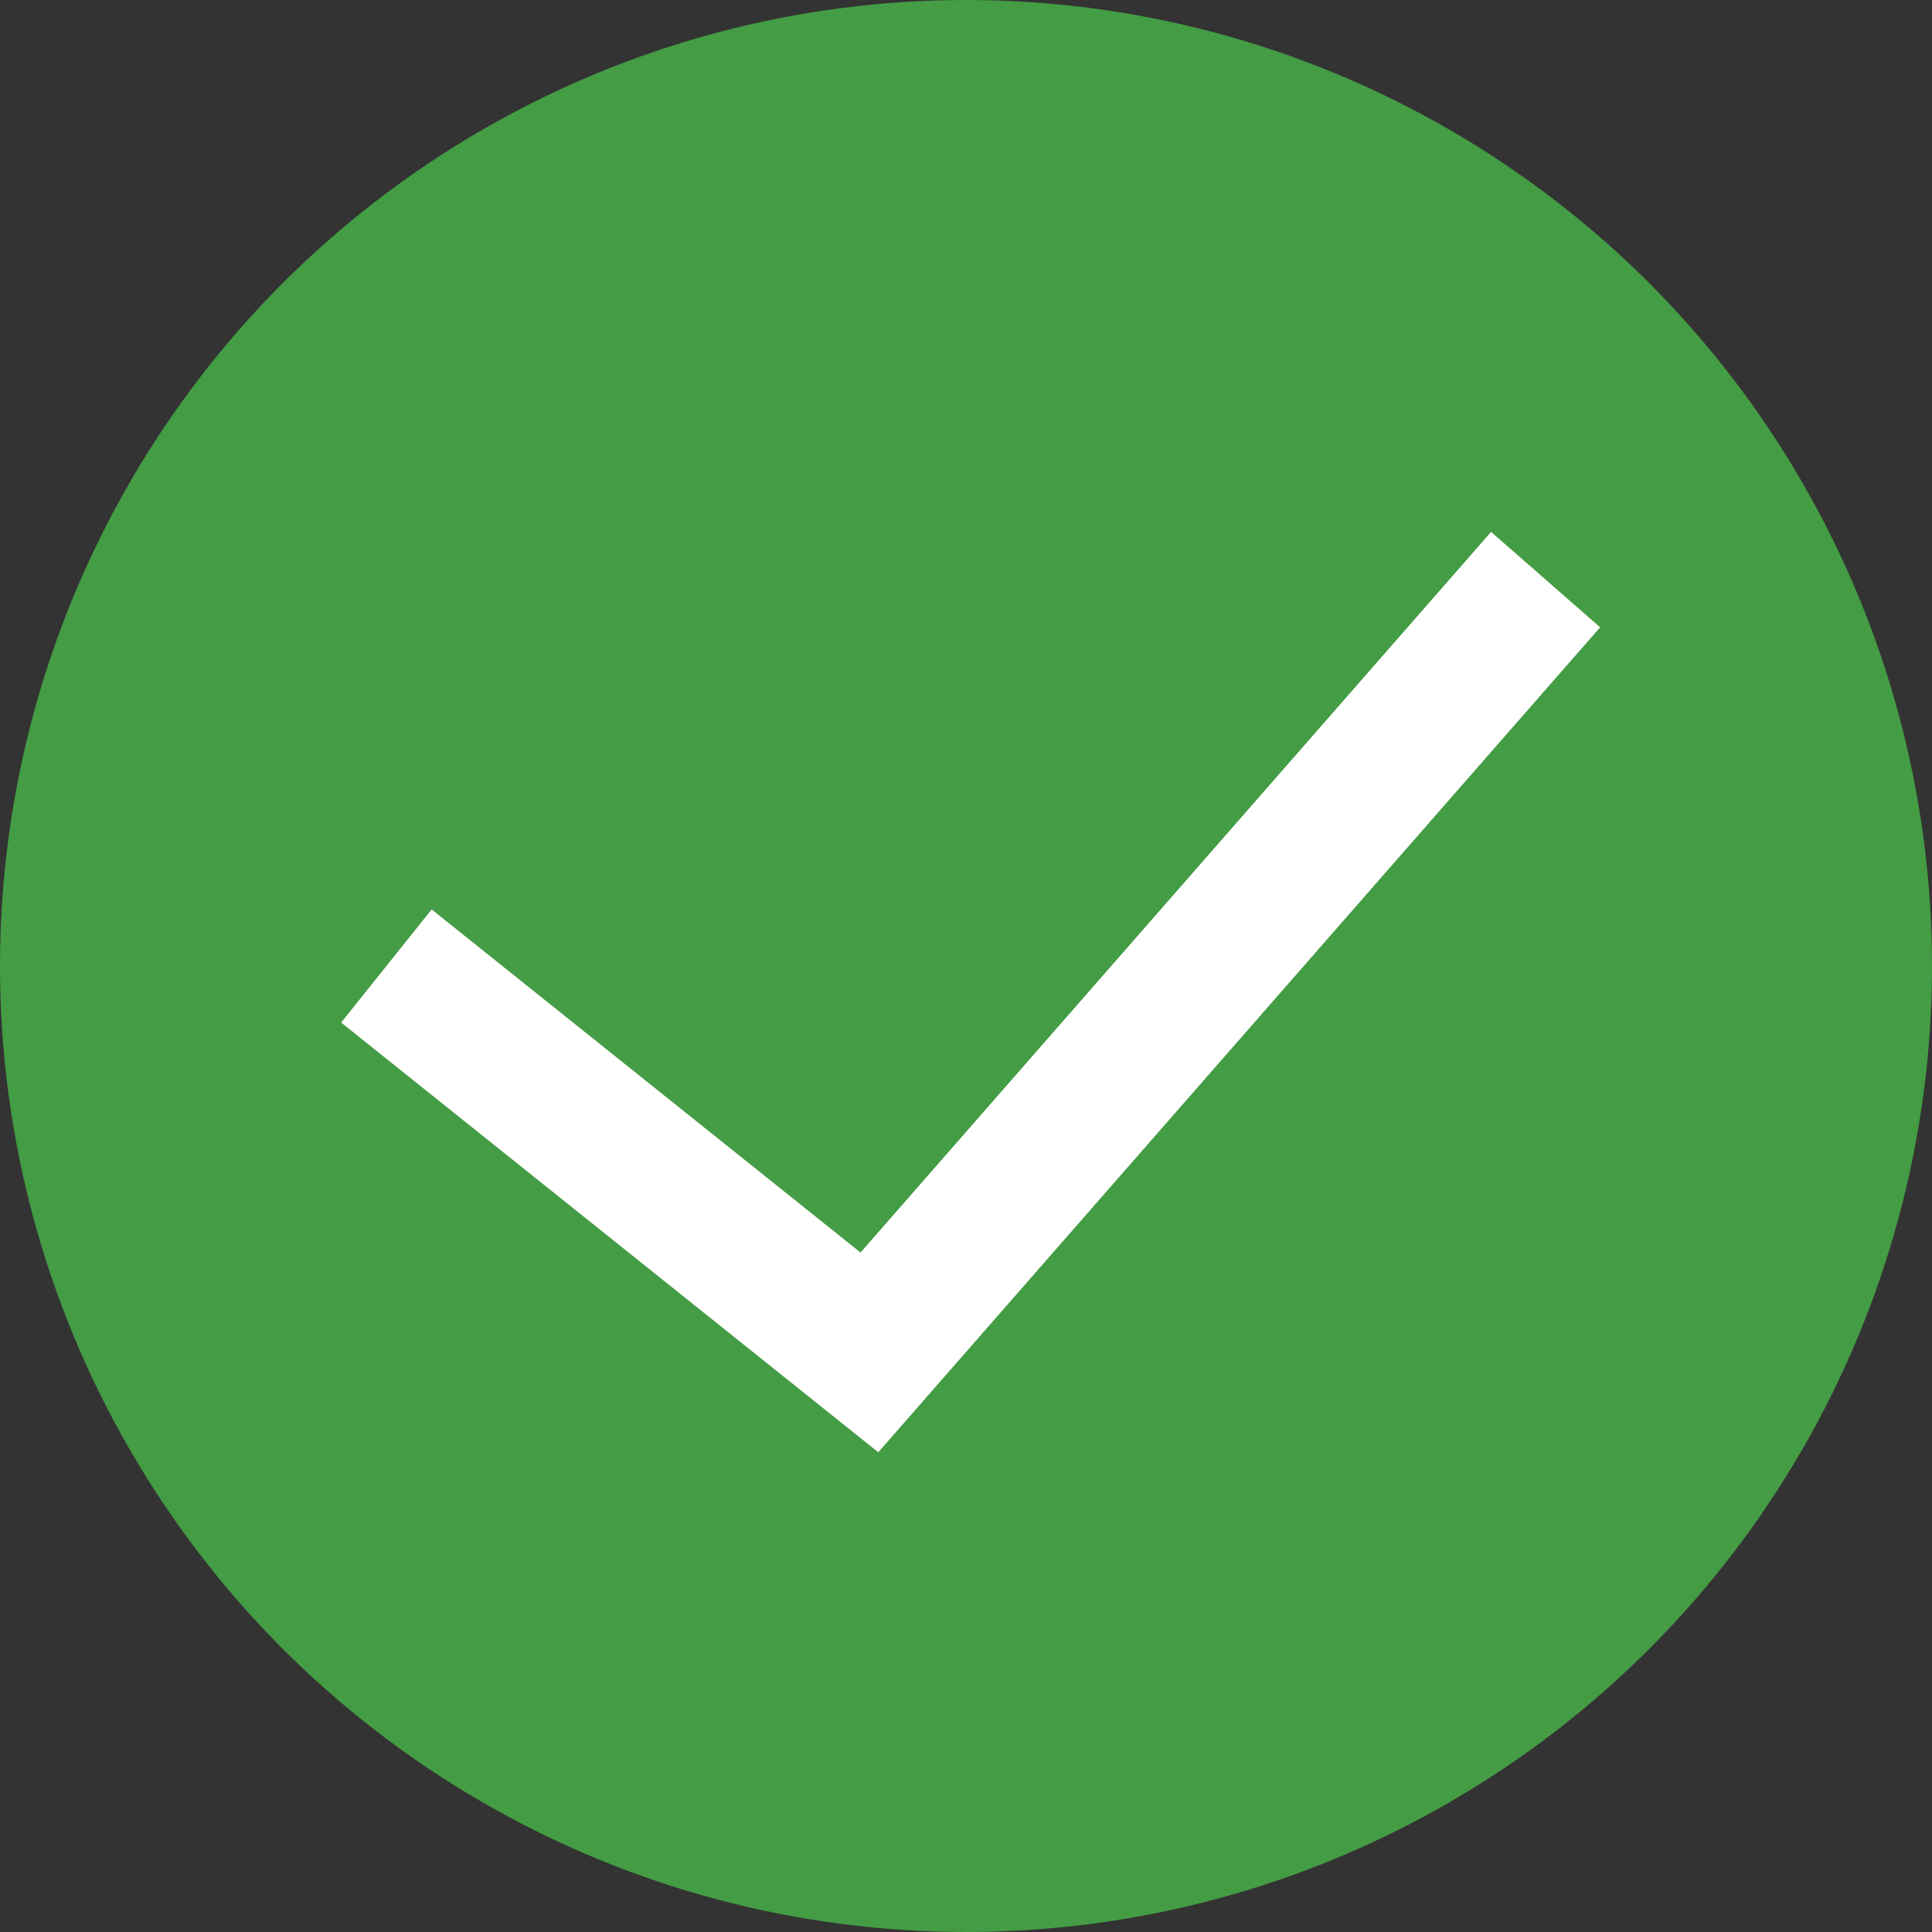 <!-- Generator: Adobe Illustrator 23.1.0, SVG Export Plug-In  -->
<svg version="1.1" xmlns="http://www.w3.org/2000/svg" xmlns:xlink="http://www.w3.org/1999/xlink" x="0px" y="0px" width="20px"
	 height="20px" viewBox="0 0 20 20" style="enable-background:new 0 0 20 20;" xml:space="preserve">
<rect x="0" y="0" width="20" height="20" fill="#333333" stroke="none"/>
<style type="text/css">
	.st0{fill:#449C44;}
	.st1{fill:none;stroke:#FFFFFF;stroke-width:1.5;stroke-miterlimit:10;}
</style>
<defs>
	<symbol  id="Selected_2" viewBox="-10 -10 20 20">
		<circle class="st0" cx="0" cy="0" r="10"/>
		<polyline class="st1" points="-6,0 -1,-4 6,4 		"/>
	</symbol>
</defs>
<use xlink:href="#Selected_2"  width="20" height="20" x="-10" y="-10" transform="matrix(1 0 0 -1 10 10)" style="overflow:visible;"/>
</svg>

